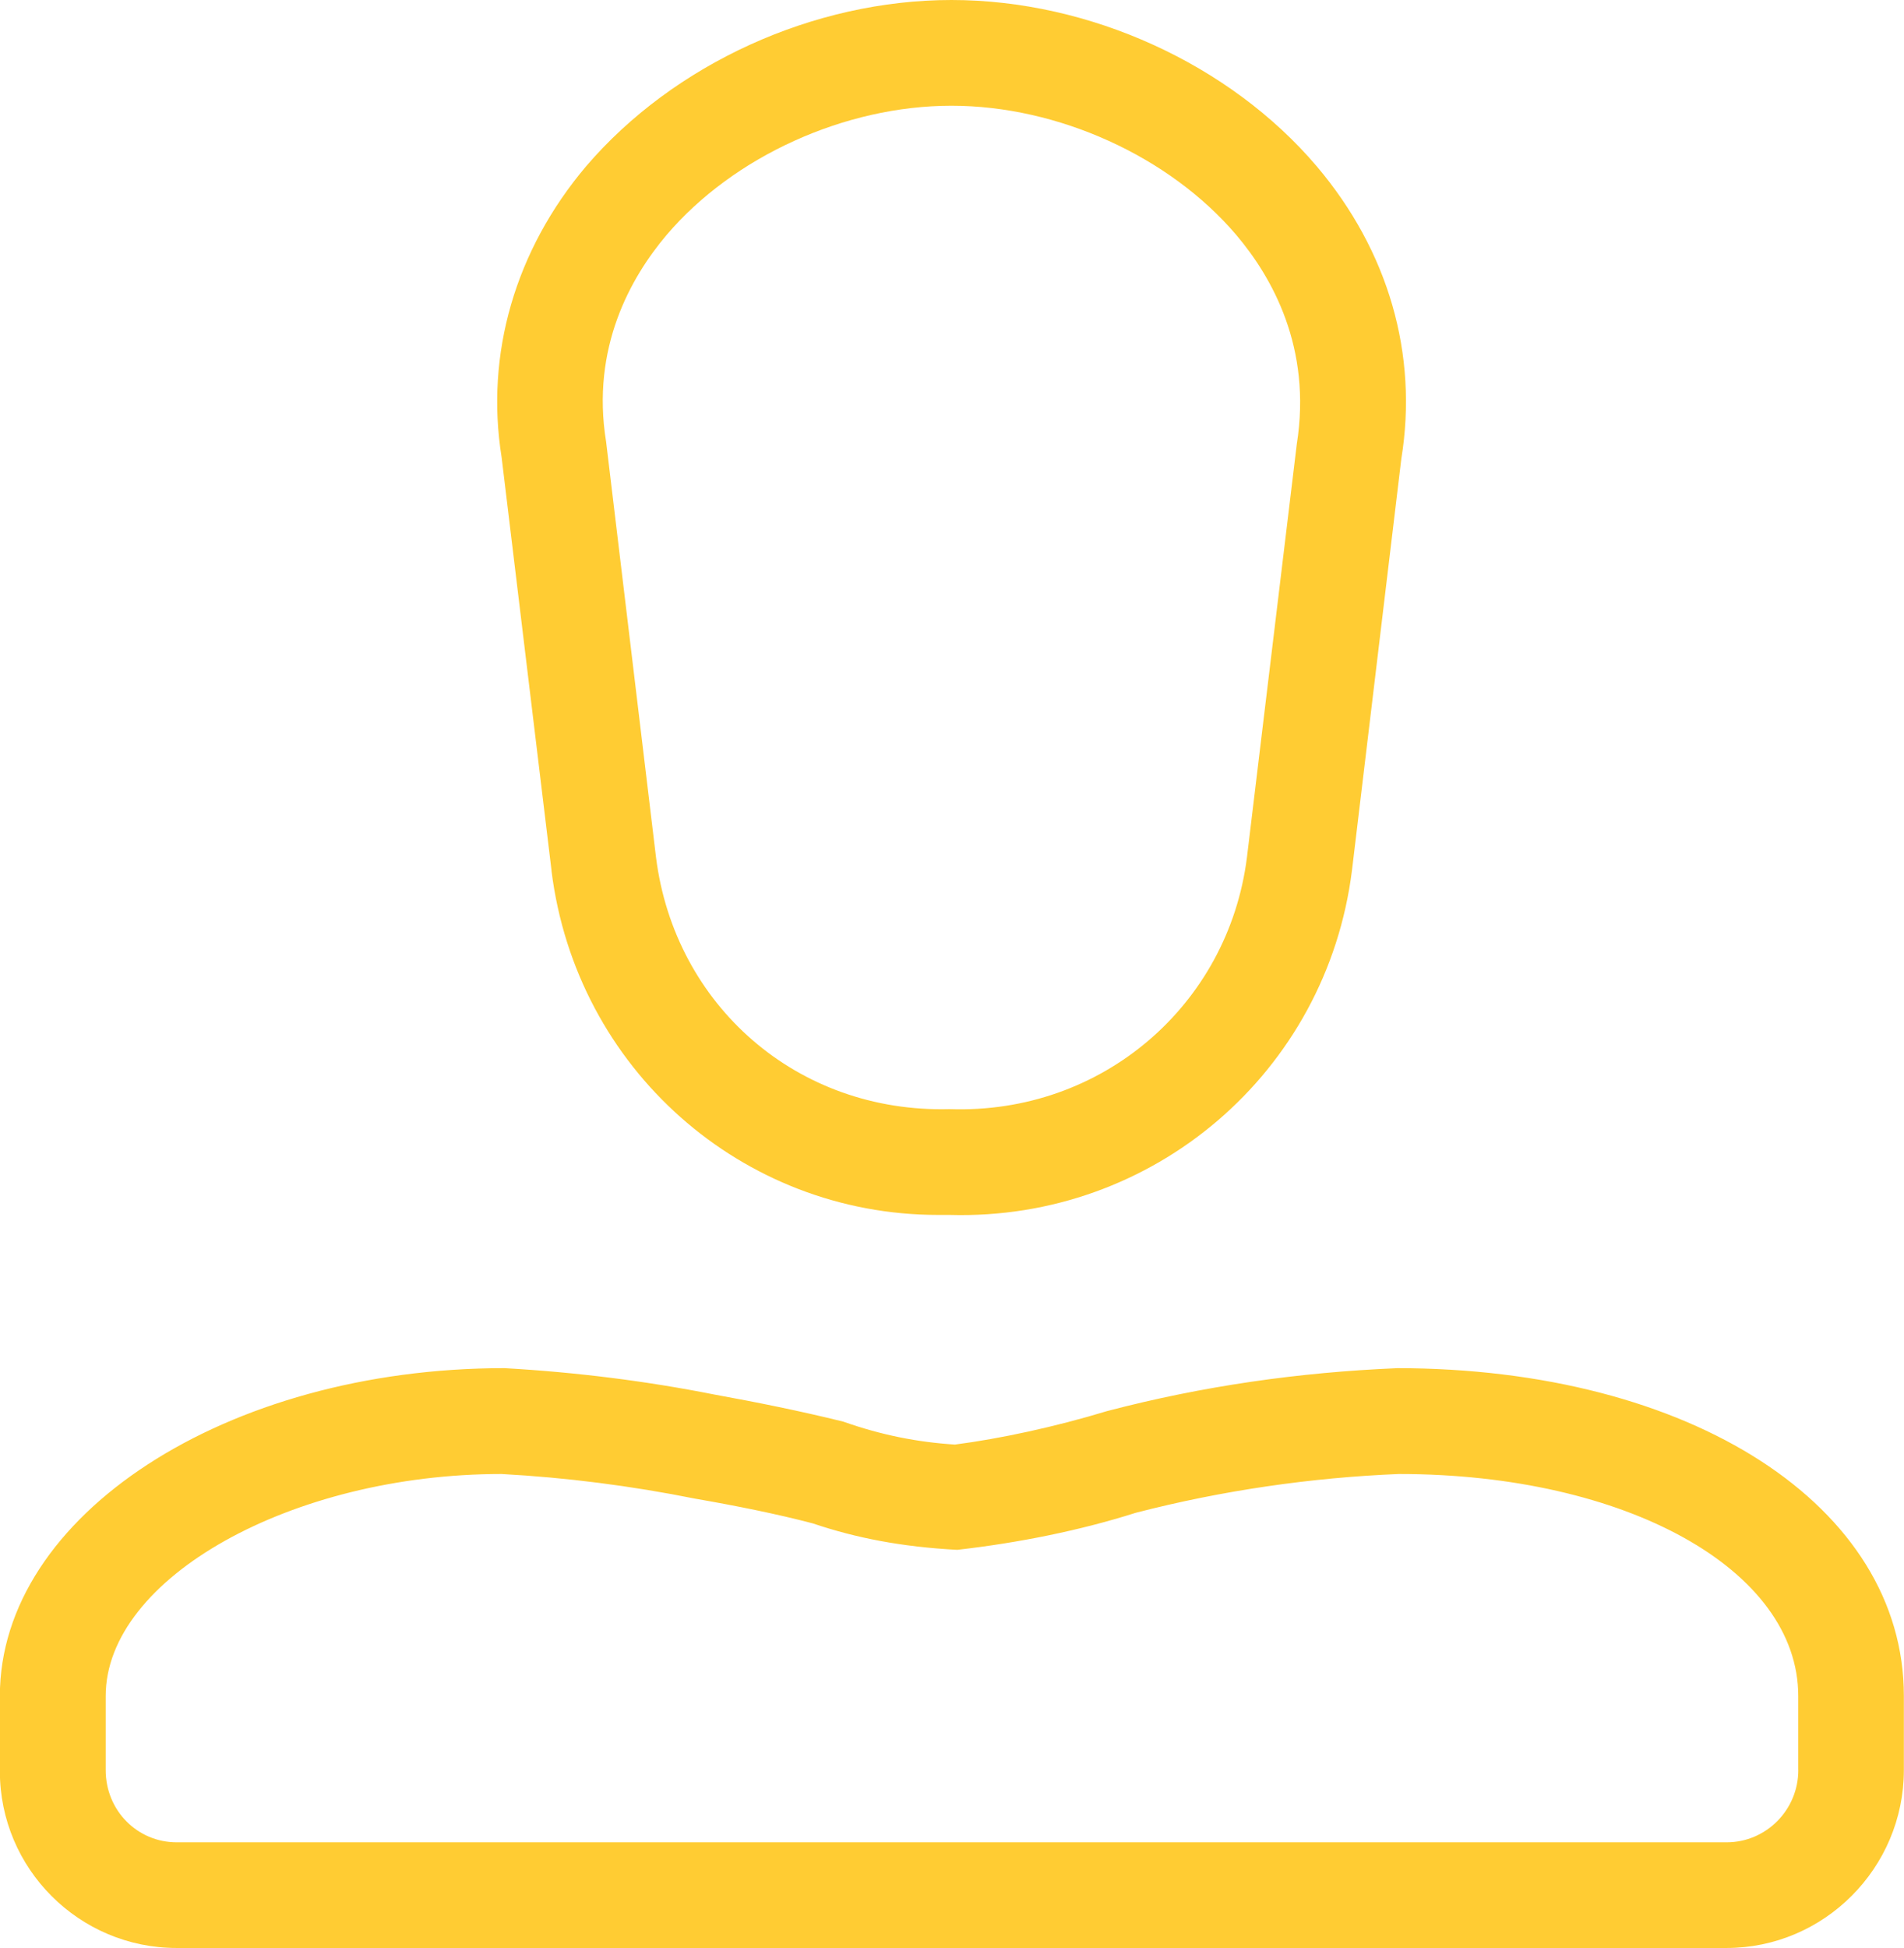 <?xml version="1.0" encoding="UTF-8"?><svg id="Capa_1" xmlns="http://www.w3.org/2000/svg" viewBox="0 0 293.09 299.78"><defs><style>.cls-1{fill:#fc3;}</style></defs><path class="cls-1" d="m102.61,36.16c10.31-12.11,27.48-19.89,43.85-19.89s33.54,7.77,43.85,19.89c5.51,6.51,11.66,17.36,9.31,32.18l-7.68,63.65c-2.89,22.69-22.33,39.51-45.75,38.69-23.51.63-42.31-16-45.2-38.69l-7.69-64.01c-2.35-14.46,3.8-25.31,9.31-31.82m-17.72,97.82c3.8,30.56,29.38,52.98,59.49,52.98h1.81c31.28.9,58.04-21.88,61.93-53.07l7.59-63.28c2.62-16.09-1.99-32-13.02-45.02C189.31,9.85,167.7,0,146.46,0s-42.76,9.85-56.23,25.58c-10.94,12.93-15.55,28.93-13.02,44.75l7.69,63.64Z"/><path class="cls-1" d="m276.82,272.39c0,6.15-4.97,11.12-11.03,11.12H27.21c-6.06,0-10.94-4.88-10.94-11.12v-11.39c0-18.17,28.66-34.17,60.93-34.17,9.95.54,19.89,1.81,29.83,3.8,6.24,1.08,12.57,2.35,18.08,3.8,6.69,2.26,13.74,3.62,22.24,4.07,9.49-1.08,18.9-2.98,27.48-5.7,13.29-3.44,27.03-5.42,40.5-5.97,34.99,0,61.48,14.74,61.48,34.17v11.39Zm-61.84-61.84h0c-14.92.63-29.74,2.71-44.57,6.6-8.05,2.44-16.45,4.25-23.42,5.15-5.7-.36-11.3-1.45-17.18-3.53-6.6-1.63-13.29-2.98-19.8-4.16-10.49-2.08-21.25-3.44-32.37-4.07-42.85,0-77.66,22.69-77.66,50.45v11.57c0,15.01,12.2,27.21,27.21,27.21h238.58c15.01,0,27.3-12.3,27.3-27.39v-11.39c0-29.2-32.73-50.45-78.11-50.45"/></svg>